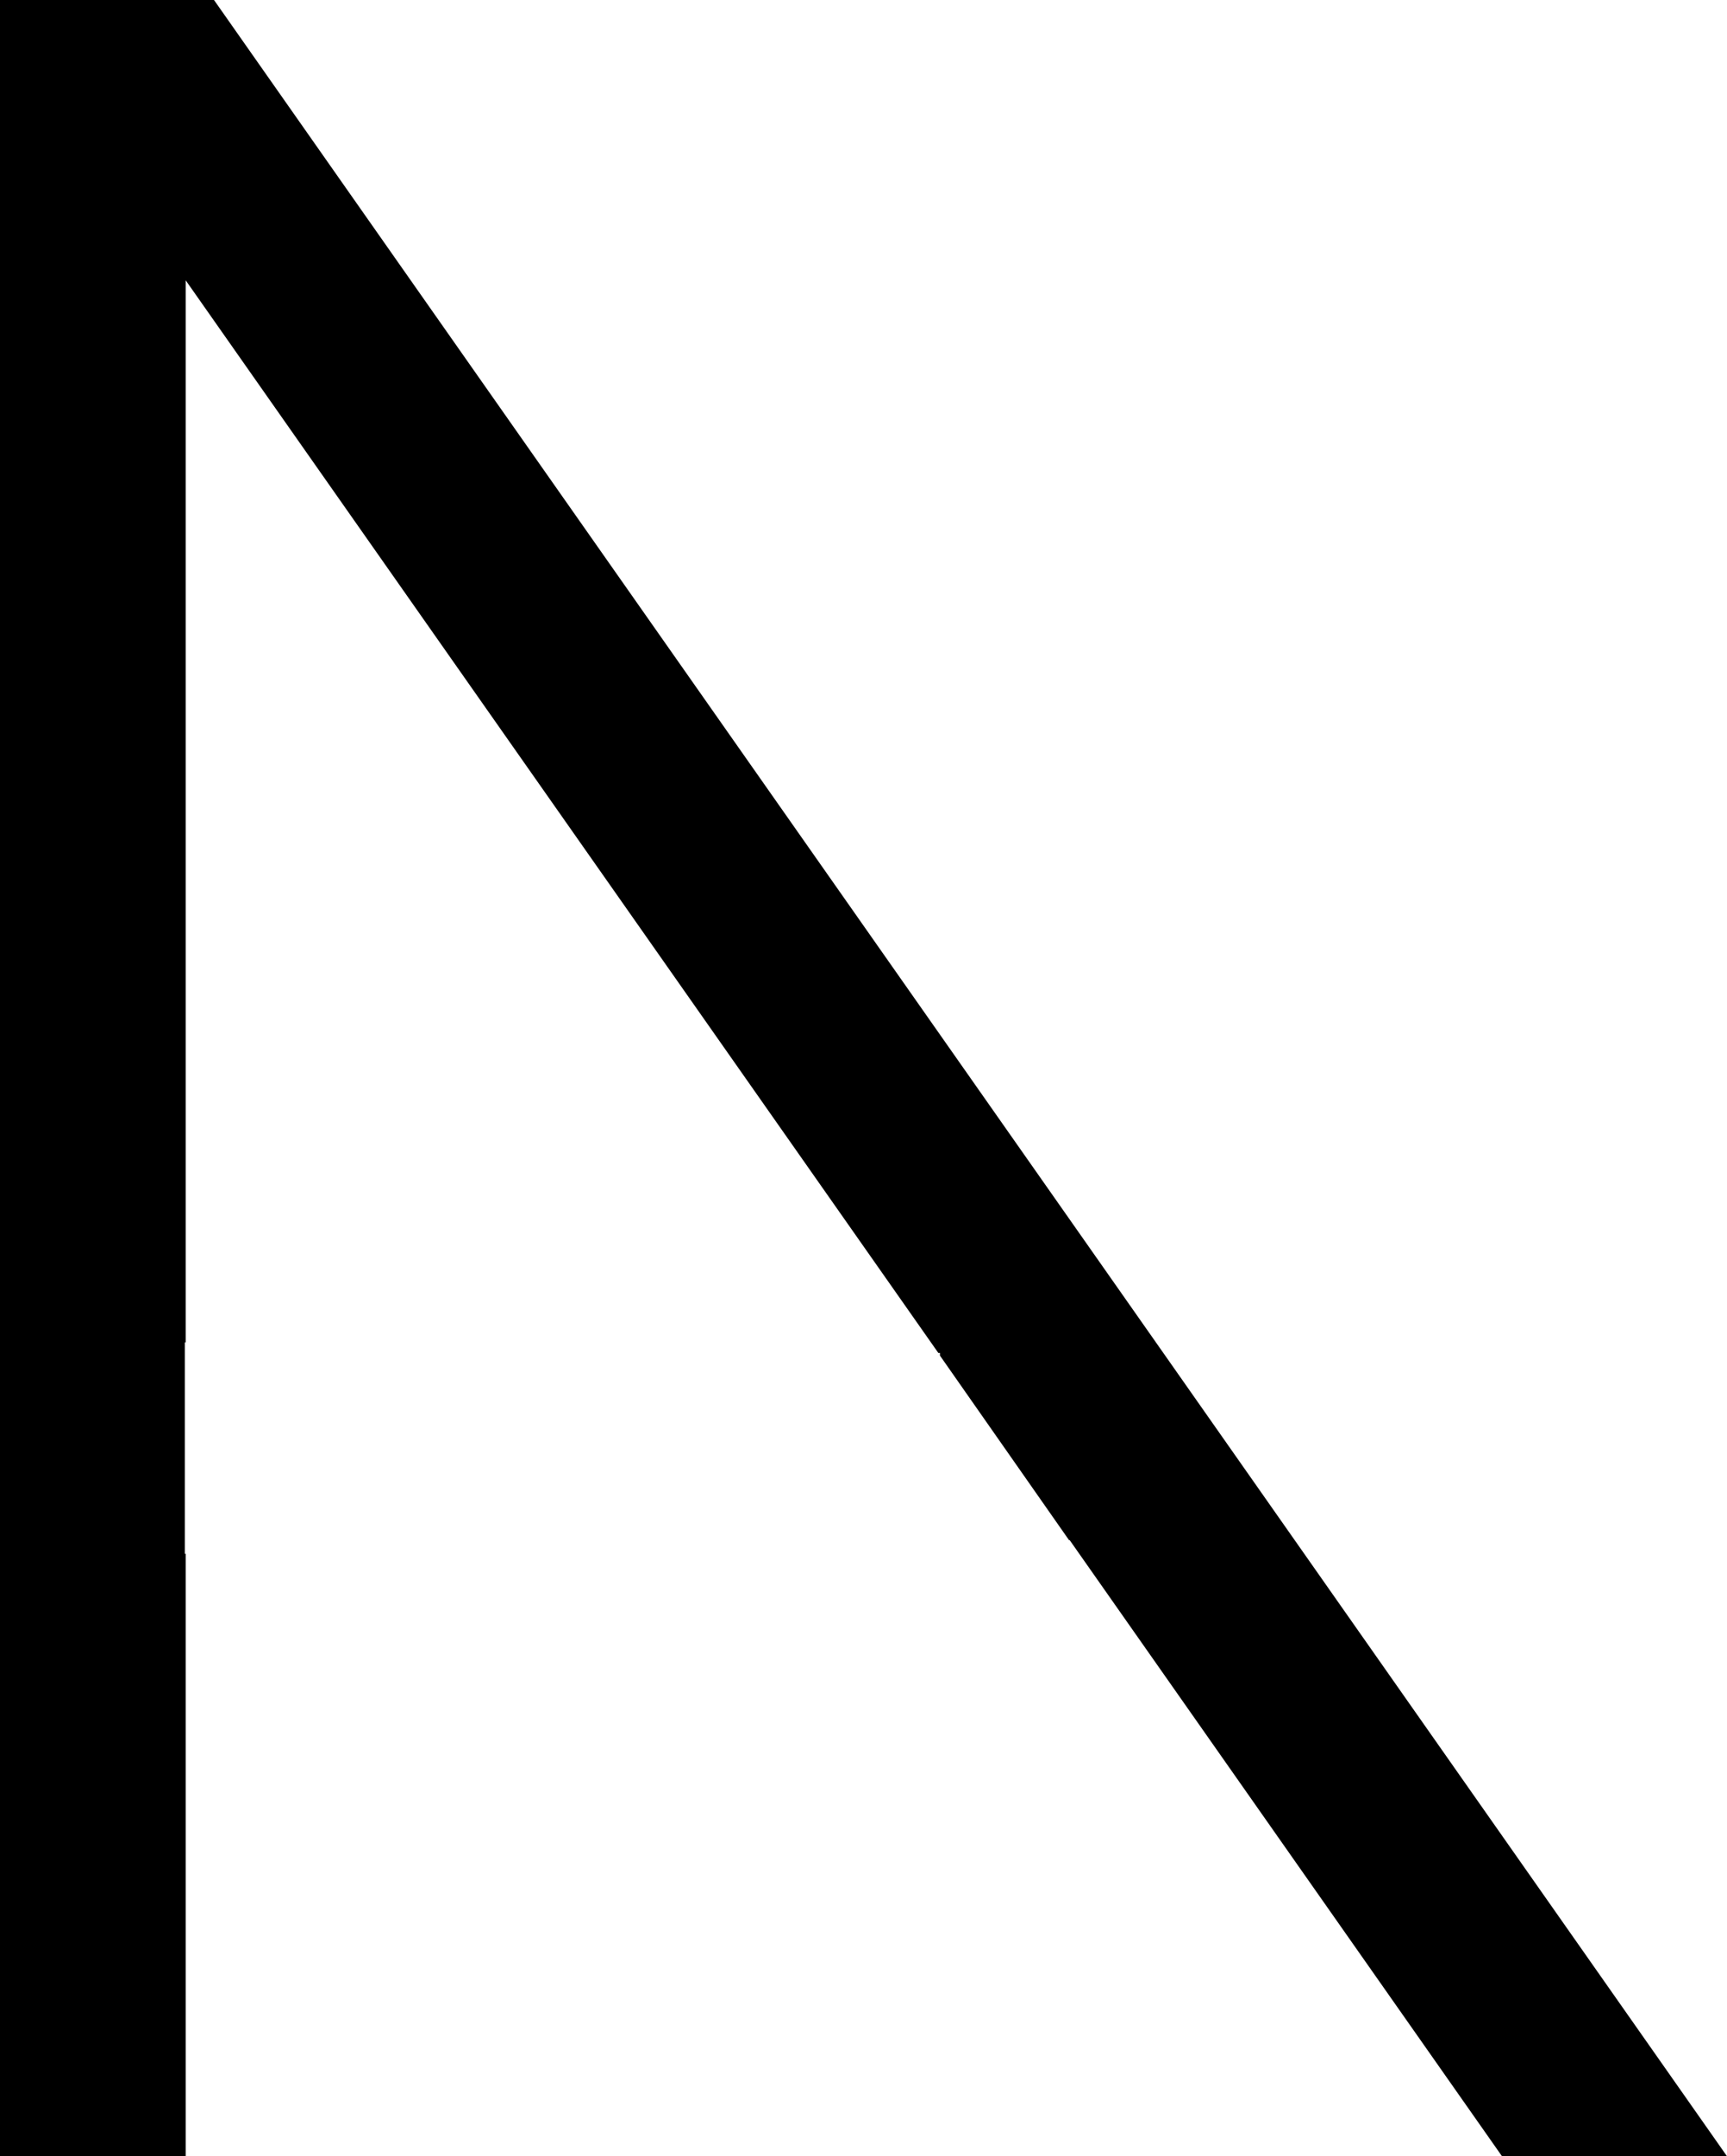 <?xml version="1.0" encoding="UTF-8"?> <svg xmlns="http://www.w3.org/2000/svg" width="270" height="337" viewBox="0 0 270 337" fill="none"><path d="M29.029 337H0V0H33.457L270 337H234.823L167.239 240.714H167.137L146.951 211.864V211.829H146.964L146.951 211.81V211.451H146.699L29.029 43.808V209.799H28.895V242.838H29.029V337Z" fill="black"></path></svg> 
